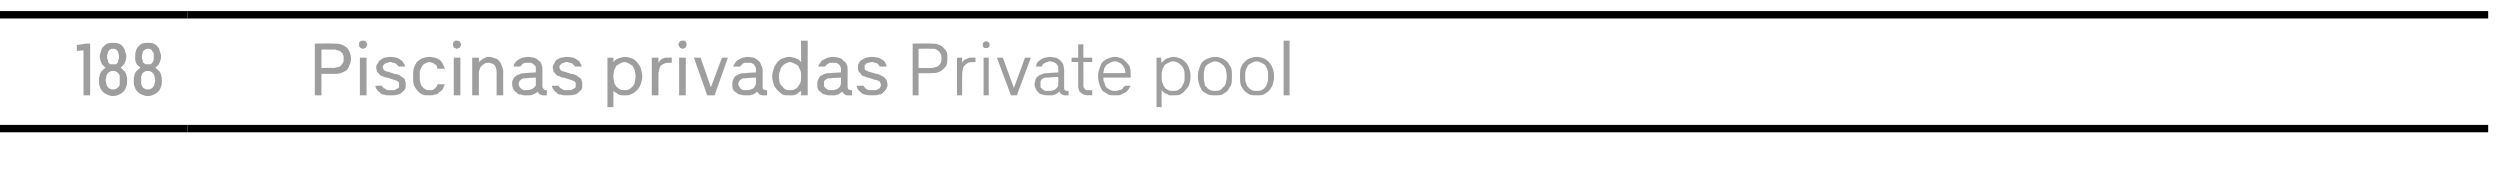 <?xml version="1.0" standalone="no"?>
<!DOCTYPE svg PUBLIC "-//W3C//DTD SVG 1.1//EN" "http://www.w3.org/Graphics/SVG/1.1/DTD/svg11.dtd">
<svg xmlns="http://www.w3.org/2000/svg" version="1.1" width="338.3px" height="26.3px" viewBox="0 -1 338.3 26.3" style="top:-1px">
  <desc>188,Piscinas privadas Private pool</desc>
  <defs/>
  <g class="svg-tables">
    <g class="svg-table-background">
      <line x1="-1" y1="16.4" x2="25.4" y2="16.4" stroke="#000" stroke-width="1"/>
      <line x1="-1" y1="1" x2="25.4" y2="1" stroke="#000" stroke-width="1"/>
      <line x1="25.4" y1="16.4" x2="336.7" y2="16.4" stroke="#000" stroke-width="1"/>
      <line x1="25.4" y1="1" x2="336.7" y2="1" stroke="#000" stroke-width="1"/>
    </g>
  </g>
  <g id="Polygon334737">
    <path d="M 42.6 11.9 L 43.5 11.9 L 43.5 9 C 43.5 9 45.19 9.01 45.2 9 C 45.5 9 45.8 9 46.1 8.9 C 46.4 8.8 46.6 8.7 46.9 8.5 C 47.1 8.3 47.2 8.1 47.3 7.8 C 47.4 7.6 47.5 7.3 47.5 6.9 C 47.5 6.6 47.4 6.3 47.3 6 C 47.2 5.8 47.1 5.6 46.9 5.4 C 46.6 5.2 46.4 5.1 46.1 5 C 45.8 4.9 45.5 4.9 45.2 4.9 C 45.19 4.86 42.6 4.9 42.6 4.9 L 42.6 11.9 Z M 43.5 8.2 L 43.5 5.7 C 43.5 5.7 45.07 5.72 45.1 5.7 C 45.3 5.7 45.5 5.7 45.6 5.8 C 45.8 5.8 46 5.9 46.1 6 C 46.2 6.1 46.4 6.2 46.4 6.4 C 46.5 6.5 46.5 6.7 46.5 6.9 C 46.5 7.2 46.5 7.4 46.4 7.5 C 46.3 7.7 46.2 7.8 46.1 7.9 C 46 8 45.8 8.1 45.6 8.1 C 45.5 8.1 45.3 8.2 45.1 8.2 C 45.07 8.15 43.5 8.2 43.5 8.2 Z M 48.7 11.9 L 49.6 11.9 L 49.6 6.8 L 48.7 6.8 L 48.7 11.9 Z M 49.1 5.6 C 49.2 5.6 49.3 5.6 49.3 5.5 C 49.4 5.5 49.5 5.5 49.5 5.4 C 49.6 5.4 49.6 5.3 49.6 5.2 C 49.7 5.2 49.7 5.1 49.7 5 C 49.7 5 49.7 4.9 49.6 4.8 C 49.6 4.8 49.6 4.7 49.5 4.6 C 49.5 4.6 49.4 4.6 49.3 4.5 C 49.3 4.5 49.2 4.5 49.1 4.5 C 49.1 4.5 49 4.5 48.9 4.5 C 48.8 4.6 48.8 4.6 48.7 4.6 C 48.7 4.7 48.6 4.7 48.6 4.8 C 48.6 4.9 48.6 5 48.6 5 C 48.6 5.1 48.6 5.2 48.6 5.2 C 48.6 5.3 48.7 5.4 48.7 5.4 C 48.8 5.5 48.8 5.5 48.9 5.5 C 49 5.6 49.1 5.6 49.1 5.6 Z M 52.7 11.9 C 52.7 11.9 53 11.9 53 11.9 C 53.3 11.9 53.5 11.9 53.8 11.8 C 54 11.8 54.2 11.7 54.4 11.5 C 54.5 11.4 54.7 11.2 54.8 11.1 C 54.9 10.9 54.9 10.7 54.9 10.5 C 54.9 10.2 54.9 10.1 54.8 9.9 C 54.8 9.7 54.7 9.6 54.5 9.5 C 54.4 9.4 54.2 9.3 54.1 9.2 C 53.9 9.1 53.7 9 53.4 9 C 53.4 9 52.5 8.7 52.5 8.7 C 52.4 8.7 52.3 8.7 52.2 8.6 C 52.1 8.6 52.1 8.6 52 8.5 C 51.9 8.5 51.9 8.4 51.9 8.3 C 51.8 8.3 51.8 8.2 51.8 8.1 C 51.8 8 51.8 7.9 51.9 7.8 C 51.9 7.8 52 7.7 52.1 7.6 C 52.2 7.6 52.3 7.5 52.4 7.5 C 52.5 7.5 52.6 7.4 52.7 7.4 C 52.7 7.4 52.9 7.4 52.9 7.4 C 53 7.4 53.1 7.5 53.2 7.5 C 53.3 7.5 53.4 7.5 53.5 7.6 C 53.6 7.6 53.7 7.7 53.7 7.8 C 53.8 7.8 53.9 7.9 53.9 8 C 53.9 8 54.8 8 54.8 8 C 54.8 7.8 54.7 7.7 54.6 7.5 C 54.5 7.3 54.4 7.2 54.2 7.1 C 54.1 7 53.9 6.9 53.7 6.8 C 53.5 6.8 53.2 6.7 53 6.7 C 53 6.7 52.8 6.7 52.8 6.7 C 52.5 6.7 52.3 6.8 52 6.8 C 51.8 6.9 51.6 7 51.5 7.1 C 51.3 7.2 51.2 7.4 51.1 7.6 C 51 7.7 50.9 7.9 50.9 8.2 C 50.9 8.3 51 8.5 51 8.7 C 51.1 8.8 51.2 8.9 51.3 9 C 51.4 9.2 51.6 9.3 51.8 9.3 C 51.9 9.4 52.1 9.5 52.4 9.5 C 52.4 9.5 53.3 9.8 53.3 9.8 C 53.4 9.8 53.5 9.9 53.6 9.9 C 53.7 9.9 53.8 10 53.8 10 C 53.9 10.1 54 10.1 54 10.2 C 54 10.3 54 10.4 54 10.5 C 54 10.6 54 10.7 54 10.8 C 53.9 10.9 53.8 11 53.7 11 C 53.6 11.1 53.5 11.1 53.4 11.2 C 53.2 11.2 53.1 11.2 53 11.2 C 53 11.2 52.8 11.2 52.8 11.2 C 52.6 11.2 52.5 11.2 52.4 11.2 C 52.3 11.1 52.2 11.1 52.1 11 C 52 11 51.9 10.9 51.8 10.8 C 51.8 10.8 51.7 10.7 51.7 10.6 C 51.7 10.6 50.8 10.6 50.8 10.6 C 50.8 10.8 50.9 11 51 11.1 C 51.1 11.3 51.2 11.4 51.4 11.5 C 51.5 11.7 51.7 11.8 52 11.8 C 52.2 11.9 52.5 11.9 52.7 11.9 Z M 58.1 11.9 C 58.4 11.9 58.6 11.9 58.8 11.8 C 59.1 11.8 59.3 11.7 59.4 11.5 C 59.6 11.4 59.8 11.2 59.9 11.1 C 60 10.9 60.1 10.6 60.2 10.4 C 60.2 10.4 59.2 10.4 59.2 10.4 C 59.2 10.5 59.1 10.6 59.1 10.7 C 59 10.8 58.9 10.9 58.8 11 C 58.7 11.1 58.6 11.1 58.5 11.2 C 58.4 11.2 58.3 11.2 58.1 11.2 C 57.9 11.2 57.7 11.2 57.6 11.1 C 57.4 11 57.3 10.9 57.2 10.8 C 57 10.6 56.9 10.4 56.9 10.2 C 56.8 10 56.8 9.7 56.8 9.4 C 56.8 9.4 56.8 9.2 56.8 9.2 C 56.8 9 56.8 8.8 56.8 8.6 C 56.9 8.4 57 8.2 57.1 8 C 57.2 7.8 57.3 7.7 57.5 7.6 C 57.7 7.5 57.9 7.4 58.1 7.4 C 58.3 7.4 58.4 7.5 58.5 7.5 C 58.6 7.5 58.8 7.6 58.8 7.7 C 58.9 7.7 59 7.8 59.1 7.9 C 59.1 8 59.2 8.2 59.2 8.3 C 59.2 8.3 60.2 8.3 60.2 8.3 C 60.1 8 60 7.8 59.9 7.6 C 59.8 7.4 59.7 7.3 59.5 7.1 C 59.3 7 59.1 6.9 58.9 6.8 C 58.7 6.8 58.4 6.7 58.1 6.7 C 57.8 6.7 57.4 6.8 57.1 6.9 C 56.9 7 56.6 7.2 56.4 7.4 C 56.2 7.7 56.1 7.9 56 8.2 C 55.9 8.6 55.9 8.9 55.9 9.3 C 55.9 9.3 55.9 9.4 55.9 9.4 C 55.9 9.8 55.9 10.2 56 10.5 C 56.1 10.8 56.3 11 56.5 11.3 C 56.7 11.5 56.9 11.7 57.2 11.8 C 57.4 11.9 57.7 11.9 58.1 11.9 Z M 61.4 11.9 L 62.3 11.9 L 62.3 6.8 L 61.4 6.8 L 61.4 11.9 Z M 61.8 5.6 C 61.9 5.6 62 5.6 62 5.5 C 62.1 5.5 62.2 5.5 62.2 5.4 C 62.3 5.4 62.3 5.3 62.3 5.2 C 62.4 5.2 62.4 5.1 62.4 5 C 62.4 5 62.4 4.9 62.3 4.8 C 62.3 4.8 62.3 4.7 62.2 4.6 C 62.2 4.6 62.1 4.6 62 4.5 C 62 4.5 61.9 4.5 61.8 4.5 C 61.8 4.5 61.7 4.5 61.6 4.5 C 61.5 4.6 61.5 4.6 61.4 4.6 C 61.4 4.7 61.4 4.7 61.3 4.8 C 61.3 4.9 61.3 5 61.3 5 C 61.3 5.1 61.3 5.2 61.3 5.2 C 61.4 5.3 61.4 5.4 61.4 5.4 C 61.5 5.5 61.5 5.5 61.6 5.5 C 61.7 5.6 61.8 5.6 61.8 5.6 Z M 63.9 11.9 L 64.8 11.9 C 64.8 11.9 64.8 9 64.8 9 C 64.8 8.8 64.8 8.6 64.9 8.4 C 65 8.2 65 8 65.2 7.9 C 65.3 7.8 65.4 7.7 65.6 7.6 C 65.7 7.5 65.9 7.5 66.1 7.5 C 66.2 7.5 66.4 7.5 66.5 7.6 C 66.7 7.6 66.8 7.7 66.9 7.8 C 67 7.9 67.1 8.1 67.1 8.2 C 67.2 8.4 67.2 8.6 67.2 8.8 C 67.19 8.83 67.2 11.9 67.2 11.9 L 68.1 11.9 C 68.1 11.9 68.07 8.74 68.1 8.7 C 68.1 8.4 68 8.1 67.9 7.9 C 67.8 7.6 67.7 7.4 67.5 7.2 C 67.4 7.1 67.2 6.9 67 6.9 C 66.7 6.8 66.5 6.7 66.2 6.7 C 66 6.7 65.8 6.7 65.7 6.8 C 65.5 6.9 65.4 6.9 65.3 7 C 65.2 7.1 65.1 7.2 65 7.2 C 64.9 7.3 64.8 7.4 64.8 7.5 C 64.8 7.5 64.8 6.8 64.8 6.8 L 63.9 6.8 L 63.9 11.9 Z M 74 11.9 L 74 11.2 C 74 11.2 73.89 11.19 73.9 11.2 C 73.7 11.2 73.6 11.1 73.6 11.1 C 73.5 11 73.4 10.8 73.4 10.7 C 73.4 10.7 73.4 8.5 73.4 8.5 C 73.4 8.2 73.4 8 73.3 7.8 C 73.2 7.5 73.1 7.3 72.9 7.2 C 72.7 7 72.5 6.9 72.3 6.8 C 72 6.8 71.8 6.7 71.5 6.7 C 71.5 6.7 71.4 6.7 71.4 6.7 C 71.2 6.7 70.9 6.8 70.7 6.8 C 70.5 6.9 70.3 7 70.1 7.1 C 70 7.2 69.8 7.3 69.7 7.5 C 69.6 7.6 69.5 7.8 69.5 8 C 69.5 8 70.4 8 70.4 8 C 70.5 7.9 70.5 7.9 70.6 7.8 C 70.6 7.7 70.7 7.7 70.8 7.6 C 70.9 7.6 71 7.5 71.1 7.5 C 71.2 7.5 71.3 7.5 71.4 7.5 C 71.4 7.5 71.5 7.5 71.5 7.5 C 71.6 7.5 71.8 7.5 71.9 7.5 C 72 7.6 72.1 7.6 72.2 7.7 C 72.3 7.8 72.4 7.9 72.5 8 C 72.5 8.1 72.5 8.3 72.5 8.4 C 72.54 8.42 72.5 8.8 72.5 8.8 C 72.5 8.8 71.15 8.86 71.1 8.9 C 70.8 8.9 70.6 8.9 70.4 9 C 70.1 9.1 69.9 9.2 69.8 9.3 C 69.6 9.4 69.5 9.6 69.4 9.8 C 69.3 10 69.3 10.2 69.3 10.4 C 69.3 10.7 69.4 10.9 69.5 11.1 C 69.6 11.3 69.7 11.4 69.9 11.5 C 70 11.7 70.2 11.8 70.5 11.8 C 70.7 11.9 70.9 11.9 71.1 11.9 C 71.1 11.9 71.3 11.9 71.3 11.9 C 71.4 11.9 71.6 11.9 71.7 11.9 C 71.9 11.9 72 11.8 72.1 11.8 C 72.2 11.7 72.4 11.7 72.5 11.6 C 72.6 11.5 72.7 11.5 72.7 11.4 C 72.8 11.5 72.8 11.5 72.9 11.6 C 72.9 11.7 73 11.7 73.1 11.8 C 73.2 11.8 73.3 11.9 73.4 11.9 C 73.5 11.9 73.6 11.9 73.7 11.9 C 73.73 11.92 74 11.9 74 11.9 Z M 72.5 9.5 C 72.5 9.5 72.54 10.12 72.5 10.1 C 72.5 10.3 72.5 10.4 72.5 10.6 C 72.4 10.7 72.3 10.8 72.2 10.9 C 72.1 11 72 11.1 71.8 11.1 C 71.7 11.2 71.5 11.2 71.3 11.2 C 71.3 11.2 71.3 11.2 71.3 11.2 C 71.1 11.2 71 11.2 70.8 11.2 C 70.7 11.1 70.6 11.1 70.5 11 C 70.4 10.9 70.3 10.8 70.3 10.7 C 70.2 10.6 70.2 10.5 70.2 10.4 C 70.2 10.3 70.2 10.1 70.3 10 C 70.3 9.9 70.4 9.9 70.5 9.8 C 70.5 9.7 70.6 9.7 70.8 9.6 C 70.9 9.6 71 9.6 71.2 9.6 C 71.17 9.55 72.5 9.5 72.5 9.5 Z M 76.6 11.9 C 76.6 11.9 76.9 11.9 76.9 11.9 C 77.1 11.9 77.4 11.9 77.7 11.8 C 77.9 11.8 78.1 11.7 78.3 11.5 C 78.4 11.4 78.6 11.2 78.7 11.1 C 78.8 10.9 78.8 10.7 78.8 10.5 C 78.8 10.2 78.8 10.1 78.7 9.9 C 78.7 9.7 78.6 9.6 78.4 9.5 C 78.3 9.4 78.1 9.3 78 9.2 C 77.8 9.1 77.6 9 77.3 9 C 77.3 9 76.4 8.7 76.4 8.7 C 76.3 8.7 76.2 8.7 76.1 8.6 C 76 8.6 76 8.6 75.9 8.5 C 75.8 8.5 75.8 8.4 75.8 8.3 C 75.7 8.3 75.7 8.2 75.7 8.1 C 75.7 8 75.7 7.9 75.8 7.8 C 75.8 7.8 75.9 7.7 76 7.6 C 76.1 7.6 76.2 7.5 76.3 7.5 C 76.4 7.5 76.5 7.4 76.6 7.4 C 76.6 7.4 76.8 7.4 76.8 7.4 C 76.9 7.4 77 7.5 77.1 7.5 C 77.2 7.5 77.3 7.5 77.4 7.6 C 77.5 7.6 77.6 7.7 77.6 7.8 C 77.7 7.8 77.7 7.9 77.8 8 C 77.8 8 78.7 8 78.7 8 C 78.7 7.8 78.6 7.7 78.5 7.5 C 78.4 7.3 78.3 7.2 78.1 7.1 C 78 7 77.8 6.9 77.6 6.8 C 77.4 6.8 77.1 6.7 76.9 6.7 C 76.9 6.7 76.6 6.7 76.6 6.7 C 76.4 6.7 76.1 6.8 75.9 6.8 C 75.7 6.9 75.5 7 75.3 7.1 C 75.2 7.2 75.1 7.4 75 7.6 C 74.9 7.7 74.8 7.9 74.8 8.2 C 74.8 8.3 74.9 8.5 74.9 8.7 C 75 8.8 75.1 8.9 75.2 9 C 75.3 9.2 75.5 9.3 75.7 9.3 C 75.8 9.4 76 9.5 76.3 9.5 C 76.3 9.5 77.2 9.8 77.2 9.8 C 77.3 9.8 77.4 9.9 77.5 9.9 C 77.6 9.9 77.7 10 77.7 10 C 77.8 10.1 77.9 10.1 77.9 10.2 C 77.9 10.3 77.9 10.4 77.9 10.5 C 77.9 10.6 77.9 10.7 77.9 10.8 C 77.8 10.9 77.7 11 77.6 11 C 77.5 11.1 77.4 11.1 77.3 11.2 C 77.1 11.2 77 11.2 76.8 11.2 C 76.8 11.2 76.7 11.2 76.7 11.2 C 76.5 11.2 76.4 11.2 76.3 11.2 C 76.2 11.1 76.1 11.1 76 11 C 75.9 11 75.8 10.9 75.7 10.8 C 75.7 10.8 75.6 10.7 75.6 10.6 C 75.6 10.6 74.7 10.6 74.7 10.6 C 74.7 10.8 74.8 11 74.9 11.1 C 75 11.3 75.1 11.4 75.3 11.5 C 75.4 11.7 75.6 11.8 75.9 11.8 C 76.1 11.9 76.4 11.9 76.6 11.9 Z M 82.2 13.5 L 83 13.5 C 83 13.5 83.02 11.26 83 11.3 C 83.1 11.4 83.2 11.5 83.3 11.5 C 83.4 11.6 83.6 11.7 83.7 11.8 C 83.8 11.8 84 11.9 84.1 11.9 C 84.3 11.9 84.4 11.9 84.6 11.9 C 84.9 11.9 85.2 11.9 85.5 11.7 C 85.8 11.6 86 11.4 86.2 11.2 C 86.4 11 86.6 10.7 86.7 10.4 C 86.8 10.1 86.9 9.8 86.9 9.5 C 86.9 9.5 86.9 9.2 86.9 9.2 C 86.9 8.9 86.8 8.6 86.7 8.2 C 86.6 7.9 86.4 7.7 86.2 7.4 C 86 7.2 85.8 7 85.5 6.9 C 85.2 6.8 84.9 6.7 84.6 6.7 C 84.4 6.7 84.3 6.7 84.1 6.8 C 84 6.8 83.8 6.8 83.7 6.9 C 83.5 7 83.4 7 83.3 7.1 C 83.2 7.2 83.1 7.3 83 7.4 C 83.02 7.41 83 6.8 83 6.8 L 82.2 6.8 L 82.2 13.5 Z M 84.5 11.2 C 84.3 11.2 84.1 11.2 83.9 11.1 C 83.7 11 83.6 10.9 83.4 10.7 C 83.3 10.6 83.2 10.4 83.1 10.2 C 83.1 9.9 83 9.7 83 9.4 C 83 9.4 83 9.2 83 9.2 C 83 9 83.1 8.7 83.1 8.5 C 83.2 8.3 83.3 8.1 83.4 7.9 C 83.6 7.8 83.7 7.7 83.9 7.6 C 84.1 7.5 84.3 7.4 84.5 7.4 C 84.7 7.4 84.9 7.5 85.1 7.6 C 85.3 7.7 85.4 7.8 85.6 7.9 C 85.7 8.1 85.8 8.3 85.9 8.5 C 85.9 8.7 86 9 86 9.2 C 86 9.2 86 9.4 86 9.4 C 86 9.7 85.9 9.9 85.9 10.2 C 85.8 10.4 85.7 10.6 85.6 10.7 C 85.4 10.9 85.3 11 85.1 11.1 C 84.9 11.2 84.7 11.2 84.5 11.2 Z M 88.2 11.9 L 89.1 11.9 C 89.1 11.9 89.09 9.19 89.1 9.2 C 89.1 8.9 89.1 8.7 89.2 8.5 C 89.2 8.3 89.3 8.1 89.4 7.9 C 89.5 7.8 89.7 7.7 89.9 7.6 C 90.1 7.5 90.4 7.5 90.7 7.5 C 90.66 7.49 90.9 7.5 90.9 7.5 L 90.9 6.8 C 90.9 6.8 90.56 6.77 90.6 6.8 C 90.4 6.8 90.2 6.8 90.1 6.8 C 89.9 6.8 89.8 6.9 89.7 6.9 C 89.5 7 89.4 7.1 89.3 7.2 C 89.2 7.3 89.2 7.4 89.1 7.5 C 89.09 7.49 89.1 6.8 89.1 6.8 L 88.2 6.8 L 88.2 11.9 Z M 91.9 11.9 L 92.8 11.9 L 92.8 6.8 L 91.9 6.8 L 91.9 11.9 Z M 92.4 5.6 C 92.5 5.6 92.5 5.6 92.6 5.5 C 92.7 5.5 92.7 5.5 92.8 5.4 C 92.8 5.4 92.8 5.3 92.9 5.2 C 92.9 5.2 92.9 5.1 92.9 5 C 92.9 5 92.9 4.9 92.9 4.8 C 92.8 4.8 92.8 4.7 92.8 4.6 C 92.7 4.6 92.7 4.6 92.6 4.5 C 92.5 4.5 92.5 4.5 92.4 4.5 C 92.3 4.5 92.2 4.5 92.2 4.5 C 92.1 4.6 92 4.6 92 4.6 C 91.9 4.7 91.9 4.7 91.9 4.8 C 91.8 4.9 91.8 5 91.8 5 C 91.8 5.1 91.8 5.2 91.9 5.2 C 91.9 5.3 91.9 5.4 92 5.4 C 92 5.5 92.1 5.5 92.2 5.5 C 92.2 5.6 92.3 5.6 92.4 5.6 Z M 95.7 11.9 L 96.7 11.9 L 98.5 6.8 L 97.7 6.8 L 96.2 10.8 L 94.8 6.8 L 93.9 6.8 L 95.7 11.9 Z M 103.8 11.9 L 103.8 11.2 C 103.8 11.2 103.64 11.19 103.6 11.2 C 103.5 11.2 103.4 11.1 103.3 11.1 C 103.2 11 103.2 10.8 103.2 10.7 C 103.2 10.7 103.2 8.5 103.2 8.5 C 103.2 8.2 103.1 8 103 7.8 C 102.9 7.5 102.8 7.3 102.6 7.2 C 102.4 7 102.2 6.9 102 6.8 C 101.8 6.8 101.5 6.7 101.2 6.7 C 101.2 6.7 101.1 6.7 101.1 6.7 C 100.9 6.7 100.7 6.8 100.5 6.8 C 100.3 6.9 100.1 7 99.9 7.1 C 99.7 7.2 99.6 7.3 99.5 7.5 C 99.4 7.6 99.3 7.8 99.2 8 C 99.2 8 100.2 8 100.2 8 C 100.2 7.9 100.3 7.9 100.3 7.8 C 100.4 7.7 100.5 7.7 100.5 7.6 C 100.6 7.6 100.7 7.5 100.8 7.5 C 100.9 7.5 101 7.5 101.1 7.5 C 101.1 7.5 101.2 7.5 101.2 7.5 C 101.4 7.5 101.5 7.5 101.6 7.5 C 101.8 7.6 101.9 7.6 102 7.7 C 102.1 7.8 102.1 7.9 102.2 8 C 102.3 8.1 102.3 8.3 102.3 8.4 C 102.29 8.42 102.3 8.8 102.3 8.8 C 102.3 8.8 100.9 8.86 100.9 8.9 C 100.6 8.9 100.3 8.9 100.1 9 C 99.9 9.1 99.7 9.2 99.5 9.3 C 99.4 9.4 99.3 9.6 99.2 9.8 C 99.1 10 99.1 10.2 99.1 10.4 C 99.1 10.7 99.1 10.9 99.2 11.1 C 99.3 11.3 99.4 11.4 99.6 11.5 C 99.8 11.7 100 11.8 100.2 11.8 C 100.4 11.9 100.7 11.9 100.9 11.9 C 100.9 11.9 101 11.9 101 11.9 C 101.2 11.9 101.3 11.9 101.5 11.9 C 101.6 11.9 101.7 11.8 101.9 11.8 C 102 11.7 102.1 11.7 102.2 11.6 C 102.3 11.5 102.4 11.5 102.5 11.4 C 102.5 11.5 102.6 11.5 102.6 11.6 C 102.7 11.7 102.7 11.7 102.8 11.8 C 102.9 11.8 103 11.9 103.1 11.9 C 103.2 11.9 103.3 11.9 103.5 11.9 C 103.47 11.92 103.8 11.9 103.8 11.9 Z M 102.3 9.5 C 102.3 9.5 102.29 10.12 102.3 10.1 C 102.3 10.3 102.3 10.4 102.2 10.6 C 102.1 10.7 102.1 10.8 102 10.9 C 101.9 11 101.7 11.1 101.6 11.1 C 101.4 11.2 101.3 11.2 101.1 11.2 C 101.1 11.2 101 11.2 101 11.2 C 100.8 11.2 100.7 11.2 100.6 11.2 C 100.5 11.1 100.3 11.1 100.2 11 C 100.2 10.9 100.1 10.8 100 10.7 C 100 10.6 99.9 10.5 99.9 10.4 C 99.9 10.3 100 10.1 100 10 C 100.1 9.9 100.1 9.9 100.2 9.8 C 100.3 9.7 100.4 9.7 100.5 9.6 C 100.6 9.6 100.8 9.6 100.9 9.6 C 100.92 9.55 102.3 9.5 102.3 9.5 Z M 106.8 11.9 C 107 11.9 107.1 11.9 107.3 11.9 C 107.4 11.9 107.6 11.8 107.7 11.8 C 107.9 11.7 108 11.6 108.1 11.5 C 108.2 11.4 108.3 11.4 108.4 11.3 C 108.41 11.25 108.4 11.9 108.4 11.9 L 109.3 11.9 L 109.3 4.5 L 108.4 4.5 C 108.4 4.5 108.41 7.41 108.4 7.4 C 108.3 7.3 108.2 7.2 108.1 7.1 C 108 7 107.9 7 107.7 6.9 C 107.6 6.8 107.4 6.8 107.3 6.8 C 107.1 6.7 107 6.7 106.8 6.7 C 106.5 6.7 106.2 6.8 105.9 6.9 C 105.6 7 105.4 7.2 105.2 7.4 C 105 7.7 104.8 7.9 104.7 8.3 C 104.6 8.6 104.5 8.9 104.5 9.3 C 104.5 9.3 104.5 9.4 104.5 9.4 C 104.5 9.8 104.6 10.1 104.7 10.4 C 104.8 10.7 105 11 105.2 11.2 C 105.4 11.4 105.6 11.6 105.9 11.8 C 106.2 11.9 106.5 11.9 106.8 11.9 Z M 106.9 11.2 C 106.7 11.2 106.5 11.2 106.3 11.1 C 106.1 11 106 10.9 105.9 10.7 C 105.7 10.6 105.6 10.4 105.5 10.2 C 105.5 9.9 105.4 9.7 105.4 9.4 C 105.4 9.4 105.4 9.2 105.4 9.2 C 105.4 9 105.5 8.7 105.6 8.5 C 105.6 8.3 105.7 8.1 105.9 7.9 C 106 7.8 106.1 7.7 106.3 7.6 C 106.5 7.5 106.7 7.4 106.9 7.4 C 107.1 7.4 107.3 7.5 107.5 7.6 C 107.7 7.7 107.9 7.8 108 7.9 C 108.1 8.1 108.2 8.3 108.3 8.5 C 108.4 8.7 108.4 9 108.4 9.2 C 108.4 9.2 108.4 9.4 108.4 9.4 C 108.4 9.7 108.4 9.9 108.3 10.2 C 108.2 10.4 108.1 10.6 108 10.7 C 107.9 10.9 107.7 11 107.5 11.1 C 107.3 11.2 107.1 11.2 106.9 11.2 Z M 115.3 11.9 L 115.3 11.2 C 115.3 11.2 115.15 11.19 115.1 11.2 C 115 11.2 114.9 11.1 114.8 11.1 C 114.7 11 114.7 10.8 114.7 10.7 C 114.7 10.7 114.7 8.5 114.7 8.5 C 114.7 8.2 114.7 8 114.6 7.8 C 114.5 7.5 114.3 7.3 114.1 7.2 C 114 7 113.8 6.9 113.5 6.8 C 113.3 6.8 113 6.7 112.7 6.7 C 112.7 6.7 112.7 6.7 112.7 6.7 C 112.4 6.7 112.2 6.8 112 6.8 C 111.8 6.9 111.6 7 111.4 7.1 C 111.2 7.2 111.1 7.3 111 7.5 C 110.9 7.6 110.8 7.8 110.7 8 C 110.7 8 111.7 8 111.7 8 C 111.7 7.9 111.8 7.9 111.8 7.8 C 111.9 7.7 112 7.7 112.1 7.6 C 112.1 7.6 112.2 7.5 112.3 7.5 C 112.4 7.5 112.5 7.5 112.7 7.5 C 112.7 7.5 112.8 7.5 112.8 7.5 C 112.9 7.5 113 7.5 113.2 7.5 C 113.3 7.6 113.4 7.6 113.5 7.7 C 113.6 7.8 113.7 7.9 113.7 8 C 113.8 8.1 113.8 8.3 113.8 8.4 C 113.8 8.42 113.8 8.8 113.8 8.8 C 113.8 8.8 112.41 8.86 112.4 8.9 C 112.1 8.9 111.8 8.9 111.6 9 C 111.4 9.1 111.2 9.2 111 9.3 C 110.9 9.4 110.8 9.6 110.7 9.8 C 110.6 10 110.6 10.2 110.6 10.4 C 110.6 10.7 110.6 10.9 110.7 11.1 C 110.8 11.3 111 11.4 111.1 11.5 C 111.3 11.7 111.5 11.8 111.7 11.8 C 111.9 11.9 112.2 11.9 112.4 11.9 C 112.4 11.9 112.5 11.9 112.5 11.9 C 112.7 11.9 112.8 11.9 113 11.9 C 113.1 11.9 113.2 11.8 113.4 11.8 C 113.5 11.7 113.6 11.7 113.7 11.6 C 113.8 11.5 113.9 11.5 114 11.4 C 114 11.5 114.1 11.5 114.1 11.6 C 114.2 11.7 114.3 11.7 114.3 11.8 C 114.4 11.8 114.5 11.9 114.6 11.9 C 114.7 11.9 114.9 11.9 115 11.9 C 114.99 11.92 115.3 11.9 115.3 11.9 Z M 113.8 9.5 C 113.8 9.5 113.8 10.12 113.8 10.1 C 113.8 10.3 113.8 10.4 113.7 10.6 C 113.7 10.7 113.6 10.8 113.5 10.9 C 113.4 11 113.2 11.1 113.1 11.1 C 112.9 11.2 112.8 11.2 112.6 11.2 C 112.6 11.2 112.5 11.2 112.5 11.2 C 112.4 11.2 112.2 11.2 112.1 11.2 C 112 11.1 111.9 11.1 111.8 11 C 111.7 10.9 111.6 10.8 111.5 10.7 C 111.5 10.6 111.5 10.5 111.5 10.4 C 111.5 10.3 111.5 10.1 111.5 10 C 111.6 9.9 111.6 9.9 111.7 9.8 C 111.8 9.7 111.9 9.7 112 9.6 C 112.1 9.6 112.3 9.6 112.4 9.6 C 112.43 9.55 113.8 9.5 113.8 9.5 Z M 117.9 11.9 C 117.9 11.9 118.1 11.9 118.1 11.9 C 118.4 11.9 118.7 11.9 118.9 11.8 C 119.2 11.8 119.4 11.7 119.5 11.5 C 119.7 11.4 119.8 11.2 119.9 11.1 C 120 10.9 120.1 10.7 120.1 10.5 C 120.1 10.2 120 10.1 120 9.9 C 119.9 9.7 119.8 9.6 119.7 9.5 C 119.6 9.4 119.4 9.3 119.2 9.2 C 119 9.1 118.8 9 118.6 9 C 118.6 9 117.6 8.7 117.6 8.7 C 117.5 8.7 117.5 8.7 117.4 8.6 C 117.3 8.6 117.2 8.6 117.2 8.5 C 117.1 8.5 117 8.4 117 8.3 C 117 8.3 117 8.2 117 8.1 C 117 8 117 7.9 117 7.8 C 117.1 7.8 117.1 7.7 117.2 7.6 C 117.3 7.6 117.4 7.5 117.5 7.5 C 117.6 7.5 117.8 7.4 117.9 7.4 C 117.9 7.4 118.1 7.4 118.1 7.4 C 118.2 7.4 118.3 7.5 118.4 7.5 C 118.5 7.5 118.6 7.5 118.7 7.6 C 118.8 7.6 118.8 7.7 118.9 7.8 C 119 7.8 119 7.9 119 8 C 119 8 120 8 120 8 C 119.9 7.8 119.9 7.7 119.8 7.5 C 119.7 7.3 119.6 7.2 119.4 7.1 C 119.2 7 119.1 6.9 118.9 6.8 C 118.6 6.8 118.4 6.7 118.1 6.7 C 118.1 6.7 117.9 6.7 117.9 6.7 C 117.6 6.7 117.4 6.8 117.2 6.8 C 117 6.9 116.8 7 116.6 7.1 C 116.4 7.2 116.3 7.4 116.2 7.6 C 116.1 7.7 116.1 7.9 116.1 8.2 C 116.1 8.3 116.1 8.5 116.2 8.7 C 116.3 8.8 116.4 8.9 116.5 9 C 116.6 9.2 116.7 9.3 116.9 9.3 C 117.1 9.4 117.3 9.5 117.5 9.5 C 117.5 9.5 118.4 9.8 118.4 9.8 C 118.6 9.8 118.7 9.9 118.8 9.9 C 118.9 9.9 118.9 10 119 10 C 119.1 10.1 119.1 10.1 119.1 10.2 C 119.2 10.3 119.2 10.4 119.2 10.5 C 119.2 10.6 119.2 10.7 119.1 10.8 C 119.1 10.9 119 11 118.9 11 C 118.8 11.1 118.7 11.1 118.5 11.2 C 118.4 11.2 118.3 11.2 118.1 11.2 C 118.1 11.2 118 11.2 118 11.2 C 117.8 11.2 117.7 11.2 117.5 11.2 C 117.4 11.1 117.3 11.1 117.2 11 C 117.1 11 117.1 10.9 117 10.8 C 116.9 10.8 116.9 10.7 116.9 10.6 C 116.9 10.6 115.9 10.6 115.9 10.6 C 116 10.8 116 11 116.1 11.1 C 116.2 11.3 116.4 11.4 116.5 11.5 C 116.7 11.7 116.9 11.8 117.1 11.8 C 117.4 11.9 117.6 11.9 117.9 11.9 Z M 123.5 11.9 L 124.3 11.9 L 124.3 8.9 C 124.3 8.9 125.98 8.92 126 8.9 C 126.3 8.9 126.6 8.9 126.9 8.8 C 127.2 8.7 127.4 8.6 127.6 8.4 C 127.8 8.2 128 8 128.1 7.8 C 128.2 7.5 128.2 7.2 128.2 6.9 C 128.2 6.6 128.2 6.3 128.1 6 C 128 5.8 127.8 5.6 127.6 5.4 C 127.4 5.2 127.2 5.1 126.9 5 C 126.6 4.9 126.3 4.9 126 4.9 C 125.98 4.86 123.5 4.9 123.5 4.9 L 123.5 11.9 Z M 124.3 8.2 L 124.3 5.6 C 124.3 5.6 125.89 5.57 125.9 5.6 C 126.1 5.6 126.3 5.6 126.5 5.6 C 126.7 5.7 126.9 5.8 127 5.9 C 127.1 6 127.2 6.1 127.3 6.3 C 127.4 6.5 127.4 6.7 127.4 6.9 C 127.4 7.1 127.4 7.3 127.3 7.5 C 127.2 7.7 127.1 7.8 127 7.9 C 126.9 8 126.7 8.1 126.5 8.1 C 126.3 8.2 126.1 8.2 125.9 8.2 C 125.89 8.21 124.3 8.2 124.3 8.2 Z M 129.5 11.9 L 130.2 11.9 C 130.2 11.9 130.18 9.19 130.2 9.2 C 130.2 8.9 130.2 8.6 130.3 8.4 C 130.3 8.2 130.4 8 130.5 7.9 C 130.7 7.7 130.8 7.6 131 7.5 C 131.2 7.4 131.5 7.4 131.8 7.4 C 131.77 7.4 132 7.4 132 7.4 L 132 6.8 C 132 6.8 131.69 6.78 131.7 6.8 C 131.5 6.8 131.3 6.8 131.2 6.8 C 131 6.9 130.9 6.9 130.8 7 C 130.6 7 130.5 7.1 130.4 7.2 C 130.3 7.3 130.2 7.4 130.2 7.6 C 130.18 7.55 130.2 6.8 130.2 6.8 L 129.5 6.8 L 129.5 11.9 Z M 133.1 11.9 L 133.8 11.9 L 133.8 6.8 L 133.1 6.8 L 133.1 11.9 Z M 133.4 5.5 C 133.5 5.5 133.6 5.5 133.6 5.5 C 133.7 5.5 133.7 5.4 133.8 5.4 C 133.8 5.4 133.8 5.3 133.9 5.3 C 133.9 5.2 133.9 5.1 133.9 5.1 C 133.9 5 133.9 4.9 133.9 4.9 C 133.8 4.8 133.8 4.8 133.8 4.7 C 133.7 4.7 133.7 4.7 133.6 4.6 C 133.6 4.6 133.5 4.6 133.4 4.6 C 133.4 4.6 133.3 4.6 133.3 4.6 C 133.2 4.7 133.1 4.7 133.1 4.7 C 133.1 4.8 133 4.8 133 4.9 C 133 4.9 133 5 133 5.1 C 133 5.1 133 5.2 133 5.2 C 133 5.3 133.1 5.4 133.1 5.4 C 133.1 5.4 133.2 5.5 133.3 5.5 C 133.3 5.5 133.4 5.5 133.4 5.5 Z M 136.8 11.9 L 137.6 11.9 L 139.5 6.8 L 138.7 6.8 L 137.2 10.9 L 135.7 6.8 L 134.9 6.8 L 136.8 11.9 Z M 144.6 11.9 L 144.6 11.3 C 144.6 11.3 144.44 11.31 144.4 11.3 C 144.3 11.3 144.2 11.3 144.1 11.2 C 144 11.1 144 10.9 144 10.7 C 144 10.7 144 8.5 144 8.5 C 144 8.2 143.9 8 143.9 7.8 C 143.8 7.5 143.6 7.3 143.5 7.2 C 143.3 7 143.1 6.9 142.9 6.8 C 142.6 6.8 142.4 6.7 142.1 6.7 C 142.1 6.7 142 6.7 142 6.7 C 141.8 6.7 141.6 6.8 141.4 6.8 C 141.2 6.9 141 6.9 140.8 7.1 C 140.7 7.2 140.5 7.3 140.4 7.4 C 140.3 7.6 140.2 7.8 140.2 8 C 140.2 8 141 8 141 8 C 141 7.9 141.1 7.8 141.1 7.7 C 141.2 7.6 141.3 7.6 141.4 7.5 C 141.5 7.5 141.6 7.4 141.7 7.4 C 141.8 7.4 141.9 7.3 142 7.3 C 142 7.3 142.1 7.3 142.1 7.3 C 142.3 7.3 142.4 7.4 142.6 7.4 C 142.7 7.5 142.8 7.5 142.9 7.6 C 143 7.7 143.1 7.8 143.2 8 C 143.2 8.1 143.2 8.2 143.2 8.4 C 143.24 8.42 143.2 8.8 143.2 8.8 C 143.2 8.8 141.86 8.87 141.9 8.9 C 141.6 8.9 141.3 8.9 141.1 9 C 140.8 9.1 140.6 9.2 140.5 9.3 C 140.3 9.4 140.2 9.6 140.1 9.8 C 140.1 10 140 10.2 140 10.4 C 140 10.7 140.1 10.9 140.2 11.1 C 140.3 11.3 140.4 11.4 140.6 11.6 C 140.7 11.7 140.9 11.8 141.1 11.8 C 141.3 11.9 141.6 11.9 141.8 11.9 C 141.8 11.9 141.9 11.9 141.9 11.9 C 142.1 11.9 142.2 11.9 142.4 11.9 C 142.5 11.9 142.6 11.8 142.8 11.8 C 142.9 11.7 143 11.7 143.1 11.6 C 143.2 11.5 143.3 11.4 143.4 11.4 C 143.4 11.4 143.4 11.5 143.5 11.6 C 143.6 11.7 143.6 11.7 143.7 11.8 C 143.8 11.8 143.9 11.9 144 11.9 C 144.1 11.9 144.2 11.9 144.3 11.9 C 144.32 11.93 144.6 11.9 144.6 11.9 Z M 143.2 9.4 C 143.2 9.4 143.24 10.15 143.2 10.2 C 143.2 10.3 143.2 10.5 143.2 10.6 C 143.1 10.8 143 10.9 142.9 11 C 142.8 11.1 142.7 11.2 142.5 11.2 C 142.4 11.3 142.2 11.3 142 11.3 C 142 11.3 141.9 11.3 141.9 11.3 C 141.7 11.3 141.6 11.3 141.4 11.3 C 141.3 11.2 141.2 11.2 141.1 11.1 C 141 11 140.9 10.9 140.8 10.8 C 140.8 10.7 140.8 10.5 140.8 10.4 C 140.8 10.2 140.8 10.1 140.8 10 C 140.9 9.9 140.9 9.8 141 9.7 C 141.1 9.6 141.3 9.6 141.4 9.5 C 141.5 9.5 141.7 9.5 141.9 9.5 C 141.88 9.47 143.2 9.4 143.2 9.4 Z M 147.2 11.9 C 147.19 11.86 147.8 11.9 147.8 11.9 L 147.8 11.2 C 147.8 11.2 147.36 11.24 147.4 11.2 C 147.2 11.2 147.1 11.2 147.1 11.2 C 147 11.2 146.9 11.1 146.8 11.1 C 146.8 11 146.7 10.9 146.7 10.9 C 146.6 10.8 146.6 10.7 146.6 10.5 C 146.62 10.54 146.6 7.4 146.6 7.4 L 147.8 7.4 L 147.8 6.8 L 146.6 6.8 L 146.6 5 L 145.9 5 L 145.9 6.8 L 145 6.8 L 145 7.4 L 145.9 7.4 C 145.9 7.4 145.89 10.56 145.9 10.6 C 145.9 10.8 145.9 11 146 11.1 C 146 11.3 146.1 11.4 146.2 11.5 C 146.3 11.6 146.5 11.7 146.6 11.8 C 146.8 11.8 147 11.9 147.2 11.9 Z M 150.9 11.9 C 151.2 11.9 151.5 11.9 151.7 11.8 C 151.9 11.7 152.1 11.6 152.3 11.5 C 152.5 11.4 152.6 11.2 152.7 11.1 C 152.8 10.9 152.9 10.8 153 10.6 C 153 10.6 152.2 10.6 152.2 10.6 C 152.2 10.7 152.1 10.8 152 10.8 C 152 10.9 151.9 11 151.8 11.1 C 151.7 11.1 151.6 11.2 151.4 11.2 C 151.3 11.3 151.1 11.3 150.9 11.3 C 150.7 11.3 150.5 11.3 150.3 11.2 C 150.1 11.1 149.9 11 149.8 10.9 C 149.6 10.7 149.5 10.5 149.5 10.3 C 149.4 10.1 149.3 9.9 149.3 9.7 C 149.35 9.71 149.3 9.5 149.3 9.5 L 153 9.5 C 153 9.5 153.02 9.11 153 9.1 C 153 8.8 153 8.4 152.9 8.1 C 152.8 7.8 152.6 7.6 152.4 7.4 C 152.2 7.2 152 7 151.8 6.9 C 151.5 6.8 151.2 6.7 150.9 6.7 C 150.5 6.7 150.2 6.8 150 6.9 C 149.7 7 149.4 7.2 149.2 7.4 C 149 7.6 148.9 7.9 148.8 8.2 C 148.7 8.5 148.6 8.8 148.6 9.2 C 148.6 9.2 148.6 9.5 148.6 9.5 C 148.6 9.9 148.7 10.2 148.8 10.5 C 148.9 10.8 149 11 149.2 11.3 C 149.5 11.5 149.7 11.6 150 11.8 C 150.2 11.9 150.6 11.9 150.9 11.9 Z M 152.3 8.9 C 152.3 8.9 149.3 8.9 149.3 8.9 C 149.3 8.7 149.4 8.5 149.4 8.3 C 149.5 8.1 149.6 8 149.7 7.8 C 149.9 7.7 150 7.6 150.2 7.5 C 150.4 7.4 150.6 7.3 150.9 7.3 C 151.1 7.3 151.3 7.4 151.5 7.5 C 151.6 7.5 151.8 7.7 151.9 7.8 C 152 7.9 152.1 8.1 152.2 8.3 C 152.2 8.5 152.3 8.7 152.3 8.9 Z M 156.5 13.5 L 157.2 13.5 C 157.2 13.5 157.17 11.16 157.2 11.2 C 157.3 11.3 157.4 11.4 157.5 11.5 C 157.6 11.6 157.7 11.7 157.9 11.7 C 158 11.8 158.2 11.9 158.3 11.9 C 158.5 11.9 158.7 11.9 158.8 11.9 C 159.1 11.9 159.4 11.9 159.7 11.8 C 160 11.6 160.2 11.5 160.4 11.2 C 160.6 11 160.8 10.8 160.9 10.5 C 161 10.2 161.1 9.8 161.1 9.5 C 161.1 9.5 161.1 9.2 161.1 9.2 C 161.1 8.8 161 8.5 160.9 8.2 C 160.8 7.9 160.6 7.6 160.4 7.4 C 160.2 7.2 160 7 159.7 6.9 C 159.4 6.8 159.1 6.7 158.8 6.7 C 158.7 6.7 158.5 6.7 158.3 6.8 C 158.2 6.8 158 6.9 157.9 6.9 C 157.7 7 157.6 7.1 157.5 7.2 C 157.4 7.3 157.3 7.4 157.2 7.5 C 157.17 7.5 157.1 6.8 157.1 6.8 L 156.5 6.8 L 156.5 13.5 Z M 158.8 11.3 C 158.5 11.3 158.3 11.3 158.1 11.2 C 157.9 11.1 157.7 11 157.6 10.8 C 157.5 10.7 157.4 10.5 157.3 10.2 C 157.2 10 157.2 9.8 157.2 9.5 C 157.2 9.5 157.2 9.2 157.2 9.2 C 157.2 8.9 157.2 8.7 157.3 8.4 C 157.4 8.2 157.5 8 157.6 7.8 C 157.7 7.7 157.9 7.6 158.1 7.5 C 158.3 7.4 158.5 7.3 158.8 7.3 C 159 7.3 159.2 7.4 159.4 7.5 C 159.6 7.6 159.7 7.7 159.9 7.9 C 160 8 160.1 8.2 160.2 8.4 C 160.3 8.7 160.3 8.9 160.3 9.2 C 160.3 9.2 160.3 9.5 160.3 9.5 C 160.3 9.7 160.3 10 160.2 10.2 C 160.1 10.4 160 10.6 159.9 10.8 C 159.7 11 159.6 11.1 159.4 11.2 C 159.2 11.3 159 11.3 158.8 11.3 Z M 164.4 11.9 C 164.8 11.9 165.1 11.9 165.4 11.8 C 165.6 11.6 165.9 11.5 166.1 11.3 C 166.3 11 166.4 10.8 166.6 10.5 C 166.7 10.2 166.7 9.8 166.7 9.5 C 166.7 9.5 166.7 9.2 166.7 9.2 C 166.7 8.8 166.7 8.5 166.6 8.2 C 166.4 7.9 166.3 7.6 166.1 7.4 C 165.9 7.2 165.6 7 165.4 6.9 C 165.1 6.8 164.8 6.7 164.4 6.7 C 164.1 6.7 163.8 6.8 163.5 6.9 C 163.2 7 162.9 7.2 162.7 7.4 C 162.5 7.6 162.4 7.9 162.3 8.2 C 162.2 8.5 162.1 8.8 162.1 9.2 C 162.1 9.2 162.1 9.5 162.1 9.5 C 162.1 9.8 162.2 10.2 162.3 10.5 C 162.4 10.8 162.5 11 162.7 11.3 C 162.9 11.5 163.2 11.6 163.5 11.8 C 163.8 11.9 164.1 11.9 164.4 11.9 Z M 164.4 11.3 C 164.2 11.3 164 11.3 163.8 11.2 C 163.6 11.1 163.4 11 163.3 10.8 C 163.1 10.7 163 10.5 163 10.2 C 162.9 10 162.9 9.7 162.9 9.5 C 162.9 9.5 162.9 9.2 162.9 9.2 C 162.9 8.9 162.9 8.7 163 8.4 C 163 8.2 163.1 8 163.3 7.8 C 163.4 7.7 163.6 7.6 163.8 7.5 C 164 7.4 164.2 7.3 164.4 7.3 C 164.6 7.3 164.9 7.4 165.1 7.5 C 165.2 7.6 165.4 7.7 165.5 7.8 C 165.7 8 165.8 8.2 165.9 8.4 C 165.9 8.7 166 8.9 166 9.2 C 166 9.2 166 9.5 166 9.5 C 166 9.7 165.9 10 165.9 10.2 C 165.8 10.5 165.7 10.7 165.5 10.8 C 165.4 11 165.2 11.1 165.1 11.2 C 164.9 11.3 164.6 11.3 164.4 11.3 Z M 170.1 11.9 C 170.4 11.9 170.7 11.9 171 11.8 C 171.3 11.6 171.5 11.5 171.7 11.3 C 171.9 11 172.1 10.8 172.2 10.5 C 172.3 10.2 172.4 9.8 172.4 9.5 C 172.4 9.5 172.4 9.2 172.4 9.2 C 172.4 8.8 172.3 8.5 172.2 8.2 C 172.1 7.9 171.9 7.6 171.7 7.4 C 171.5 7.2 171.3 7 171 6.9 C 170.7 6.8 170.4 6.7 170.1 6.7 C 169.7 6.7 169.4 6.8 169.1 6.9 C 168.8 7 168.6 7.2 168.4 7.4 C 168.2 7.6 168 7.9 167.9 8.2 C 167.8 8.5 167.8 8.8 167.8 9.2 C 167.8 9.2 167.8 9.5 167.8 9.5 C 167.8 9.8 167.8 10.2 167.9 10.5 C 168 10.8 168.2 11 168.4 11.3 C 168.6 11.5 168.8 11.6 169.1 11.8 C 169.4 11.9 169.7 11.9 170.1 11.9 Z M 170.1 11.3 C 169.8 11.3 169.6 11.3 169.4 11.2 C 169.2 11.1 169.1 11 168.9 10.8 C 168.8 10.7 168.7 10.5 168.6 10.2 C 168.5 10 168.5 9.7 168.5 9.5 C 168.5 9.5 168.5 9.2 168.5 9.2 C 168.5 8.9 168.5 8.7 168.6 8.4 C 168.7 8.2 168.8 8 168.9 7.8 C 169.1 7.7 169.2 7.6 169.4 7.5 C 169.6 7.4 169.8 7.3 170.1 7.3 C 170.3 7.3 170.5 7.4 170.7 7.5 C 170.9 7.6 171.1 7.7 171.2 7.8 C 171.3 8 171.4 8.2 171.5 8.4 C 171.6 8.7 171.6 8.9 171.6 9.2 C 171.6 9.2 171.6 9.5 171.6 9.5 C 171.6 9.7 171.6 10 171.5 10.2 C 171.4 10.5 171.3 10.7 171.2 10.8 C 171.1 11 170.9 11.1 170.7 11.2 C 170.5 11.3 170.3 11.3 170.1 11.3 Z M 173.7 11.9 L 174.5 11.9 L 174.5 4.5 L 173.7 4.5 L 173.7 11.9 Z " stroke="none" fill="#000" fill-opacity="0.38"/>
  </g>
  <g id="Polygon334736">
    <path d="M 11.3 11.9 L 12.2 11.9 L 12.2 4.9 L 11.6 4.9 L 10.4 5.1 L 10.4 5.9 L 11.3 5.8 L 11.3 11.9 Z M 15.3 12 C 15.3 12 15.3 12 15.3 12 C 15.6 12 15.9 11.9 16.1 11.8 C 16.4 11.7 16.6 11.5 16.7 11.4 C 16.9 11.2 17 11 17.1 10.7 C 17.2 10.5 17.2 10.2 17.2 9.9 C 17.2 9.7 17.2 9.4 17.1 9.2 C 17.1 9 17 8.9 16.9 8.7 C 16.8 8.6 16.7 8.5 16.6 8.4 C 16.5 8.3 16.4 8.2 16.3 8.2 C 16.4 8.1 16.5 8 16.5 8 C 16.6 7.9 16.7 7.8 16.8 7.7 C 16.9 7.5 16.9 7.4 17 7.2 C 17 7.1 17.1 6.9 17.1 6.7 C 17.1 6.4 17 6.1 16.9 5.9 C 16.9 5.7 16.8 5.5 16.6 5.3 C 16.5 5.1 16.3 5 16.1 4.9 C 15.8 4.8 15.6 4.8 15.3 4.8 C 15.3 4.8 15.3 4.8 15.3 4.8 C 15 4.8 14.8 4.8 14.5 4.9 C 14.3 5 14.1 5.2 14 5.3 C 13.8 5.5 13.7 5.7 13.7 5.9 C 13.6 6.1 13.5 6.4 13.5 6.7 C 13.5 6.9 13.6 7.1 13.6 7.2 C 13.7 7.4 13.7 7.5 13.8 7.7 C 13.9 7.8 14 7.9 14.1 8 C 14.1 8 14.2 8.1 14.3 8.2 C 14.2 8.2 14.1 8.3 14 8.4 C 13.9 8.5 13.8 8.6 13.7 8.7 C 13.6 8.9 13.5 9 13.5 9.2 C 13.4 9.4 13.4 9.7 13.4 9.9 C 13.4 10.2 13.4 10.5 13.5 10.7 C 13.6 11 13.7 11.2 13.9 11.4 C 14 11.5 14.2 11.7 14.5 11.8 C 14.7 11.9 15 12 15.3 12 Z M 15.3 11.1 C 15.3 11.1 15.3 11.1 15.3 11.1 C 15.1 11.1 15 11.1 14.9 11 C 14.8 11 14.7 10.9 14.6 10.8 C 14.5 10.7 14.4 10.5 14.4 10.4 C 14.4 10.2 14.3 10.1 14.3 9.9 C 14.3 9.6 14.4 9.5 14.4 9.3 C 14.4 9.2 14.5 9 14.6 8.9 C 14.7 8.8 14.8 8.7 14.9 8.7 C 15 8.6 15.1 8.6 15.3 8.6 C 15.3 8.6 15.3 8.6 15.3 8.6 C 15.5 8.6 15.6 8.6 15.7 8.7 C 15.8 8.7 15.9 8.8 16 8.9 C 16.1 9 16.2 9.2 16.2 9.3 C 16.2 9.5 16.2 9.6 16.2 9.9 C 16.2 10.1 16.2 10.2 16.2 10.4 C 16.2 10.5 16.1 10.7 16 10.8 C 15.9 10.9 15.8 11 15.7 11 C 15.6 11.1 15.5 11.1 15.3 11.1 Z M 15.3 7.7 C 15.3 7.7 15.3 7.7 15.3 7.7 C 15.1 7.7 15 7.7 14.9 7.7 C 14.8 7.6 14.8 7.6 14.7 7.5 C 14.6 7.4 14.6 7.3 14.6 7.1 C 14.5 7 14.5 6.9 14.5 6.7 C 14.5 6.5 14.5 6.4 14.6 6.2 C 14.6 6.1 14.6 6 14.7 5.9 C 14.8 5.8 14.8 5.7 14.9 5.7 C 15 5.6 15.2 5.6 15.3 5.6 C 15.3 5.6 15.3 5.6 15.3 5.6 C 15.4 5.6 15.6 5.6 15.7 5.7 C 15.7 5.7 15.8 5.8 15.9 5.9 C 16 6 16 6.1 16 6.2 C 16.1 6.4 16.1 6.5 16.1 6.7 C 16.1 6.9 16.1 7 16 7.1 C 16 7.3 16 7.4 15.9 7.5 C 15.8 7.6 15.8 7.6 15.7 7.7 C 15.6 7.7 15.4 7.7 15.3 7.7 Z M 20 12 C 20 12 20 12 20 12 C 20.3 12 20.6 11.9 20.8 11.8 C 21.1 11.7 21.3 11.5 21.4 11.4 C 21.6 11.2 21.7 11 21.8 10.7 C 21.9 10.5 21.9 10.2 21.9 9.9 C 21.9 9.7 21.9 9.4 21.8 9.2 C 21.8 9 21.7 8.9 21.6 8.7 C 21.5 8.6 21.4 8.5 21.3 8.4 C 21.2 8.3 21.1 8.2 21 8.2 C 21.1 8.1 21.2 8 21.2 8 C 21.3 7.9 21.4 7.8 21.5 7.7 C 21.6 7.5 21.6 7.4 21.7 7.2 C 21.7 7.1 21.8 6.9 21.8 6.7 C 21.8 6.4 21.7 6.1 21.6 5.9 C 21.6 5.7 21.5 5.5 21.3 5.3 C 21.2 5.1 21 5 20.8 4.9 C 20.6 4.8 20.3 4.8 20 4.8 C 20 4.8 20 4.8 20 4.8 C 19.7 4.8 19.5 4.8 19.2 4.9 C 19 5 18.8 5.2 18.7 5.3 C 18.6 5.5 18.4 5.7 18.4 5.9 C 18.3 6.1 18.3 6.4 18.3 6.7 C 18.3 6.9 18.3 7.1 18.3 7.2 C 18.4 7.4 18.4 7.5 18.5 7.7 C 18.6 7.8 18.7 7.9 18.8 8 C 18.9 8 18.9 8.1 19 8.2 C 18.9 8.2 18.8 8.3 18.7 8.4 C 18.6 8.5 18.5 8.6 18.4 8.7 C 18.3 8.9 18.2 9 18.2 9.2 C 18.1 9.4 18.1 9.7 18.1 9.9 C 18.1 10.2 18.1 10.5 18.2 10.7 C 18.3 11 18.4 11.2 18.6 11.4 C 18.7 11.5 18.9 11.7 19.2 11.8 C 19.4 11.9 19.7 12 20 12 Z M 20 11.1 C 20 11.1 20 11.1 20 11.1 C 19.8 11.1 19.7 11.1 19.6 11 C 19.5 11 19.4 10.9 19.3 10.8 C 19.2 10.7 19.2 10.5 19.1 10.4 C 19.1 10.2 19.1 10.1 19.1 9.9 C 19.1 9.6 19.1 9.5 19.1 9.3 C 19.2 9.2 19.2 9 19.3 8.9 C 19.4 8.8 19.5 8.7 19.6 8.7 C 19.7 8.6 19.8 8.6 20 8.6 C 20 8.6 20 8.6 20 8.6 C 20.2 8.6 20.3 8.6 20.4 8.7 C 20.5 8.7 20.6 8.8 20.7 8.9 C 20.8 9 20.9 9.2 20.9 9.3 C 20.9 9.5 21 9.6 21 9.9 C 21 10.1 20.9 10.2 20.9 10.4 C 20.9 10.5 20.8 10.7 20.7 10.8 C 20.6 10.9 20.5 11 20.4 11 C 20.3 11.1 20.2 11.1 20 11.1 Z M 20 7.7 C 20 7.7 20 7.7 20 7.7 C 19.9 7.7 19.7 7.7 19.7 7.7 C 19.6 7.6 19.5 7.6 19.4 7.5 C 19.3 7.4 19.3 7.3 19.3 7.1 C 19.2 7 19.2 6.9 19.2 6.7 C 19.2 6.5 19.2 6.4 19.3 6.2 C 19.3 6.1 19.3 6 19.4 5.9 C 19.5 5.8 19.6 5.7 19.7 5.7 C 19.8 5.6 19.9 5.6 20 5.6 C 20 5.6 20 5.6 20 5.6 C 20.2 5.6 20.3 5.6 20.4 5.7 C 20.5 5.7 20.5 5.8 20.6 5.9 C 20.7 6 20.7 6.1 20.8 6.2 C 20.8 6.4 20.8 6.5 20.8 6.7 C 20.8 6.9 20.8 7 20.8 7.1 C 20.7 7.3 20.7 7.4 20.6 7.5 C 20.5 7.6 20.5 7.6 20.4 7.7 C 20.3 7.7 20.2 7.7 20 7.7 Z " stroke="none" fill="#000" fill-opacity="0.38"/>
  </g>
</svg>
